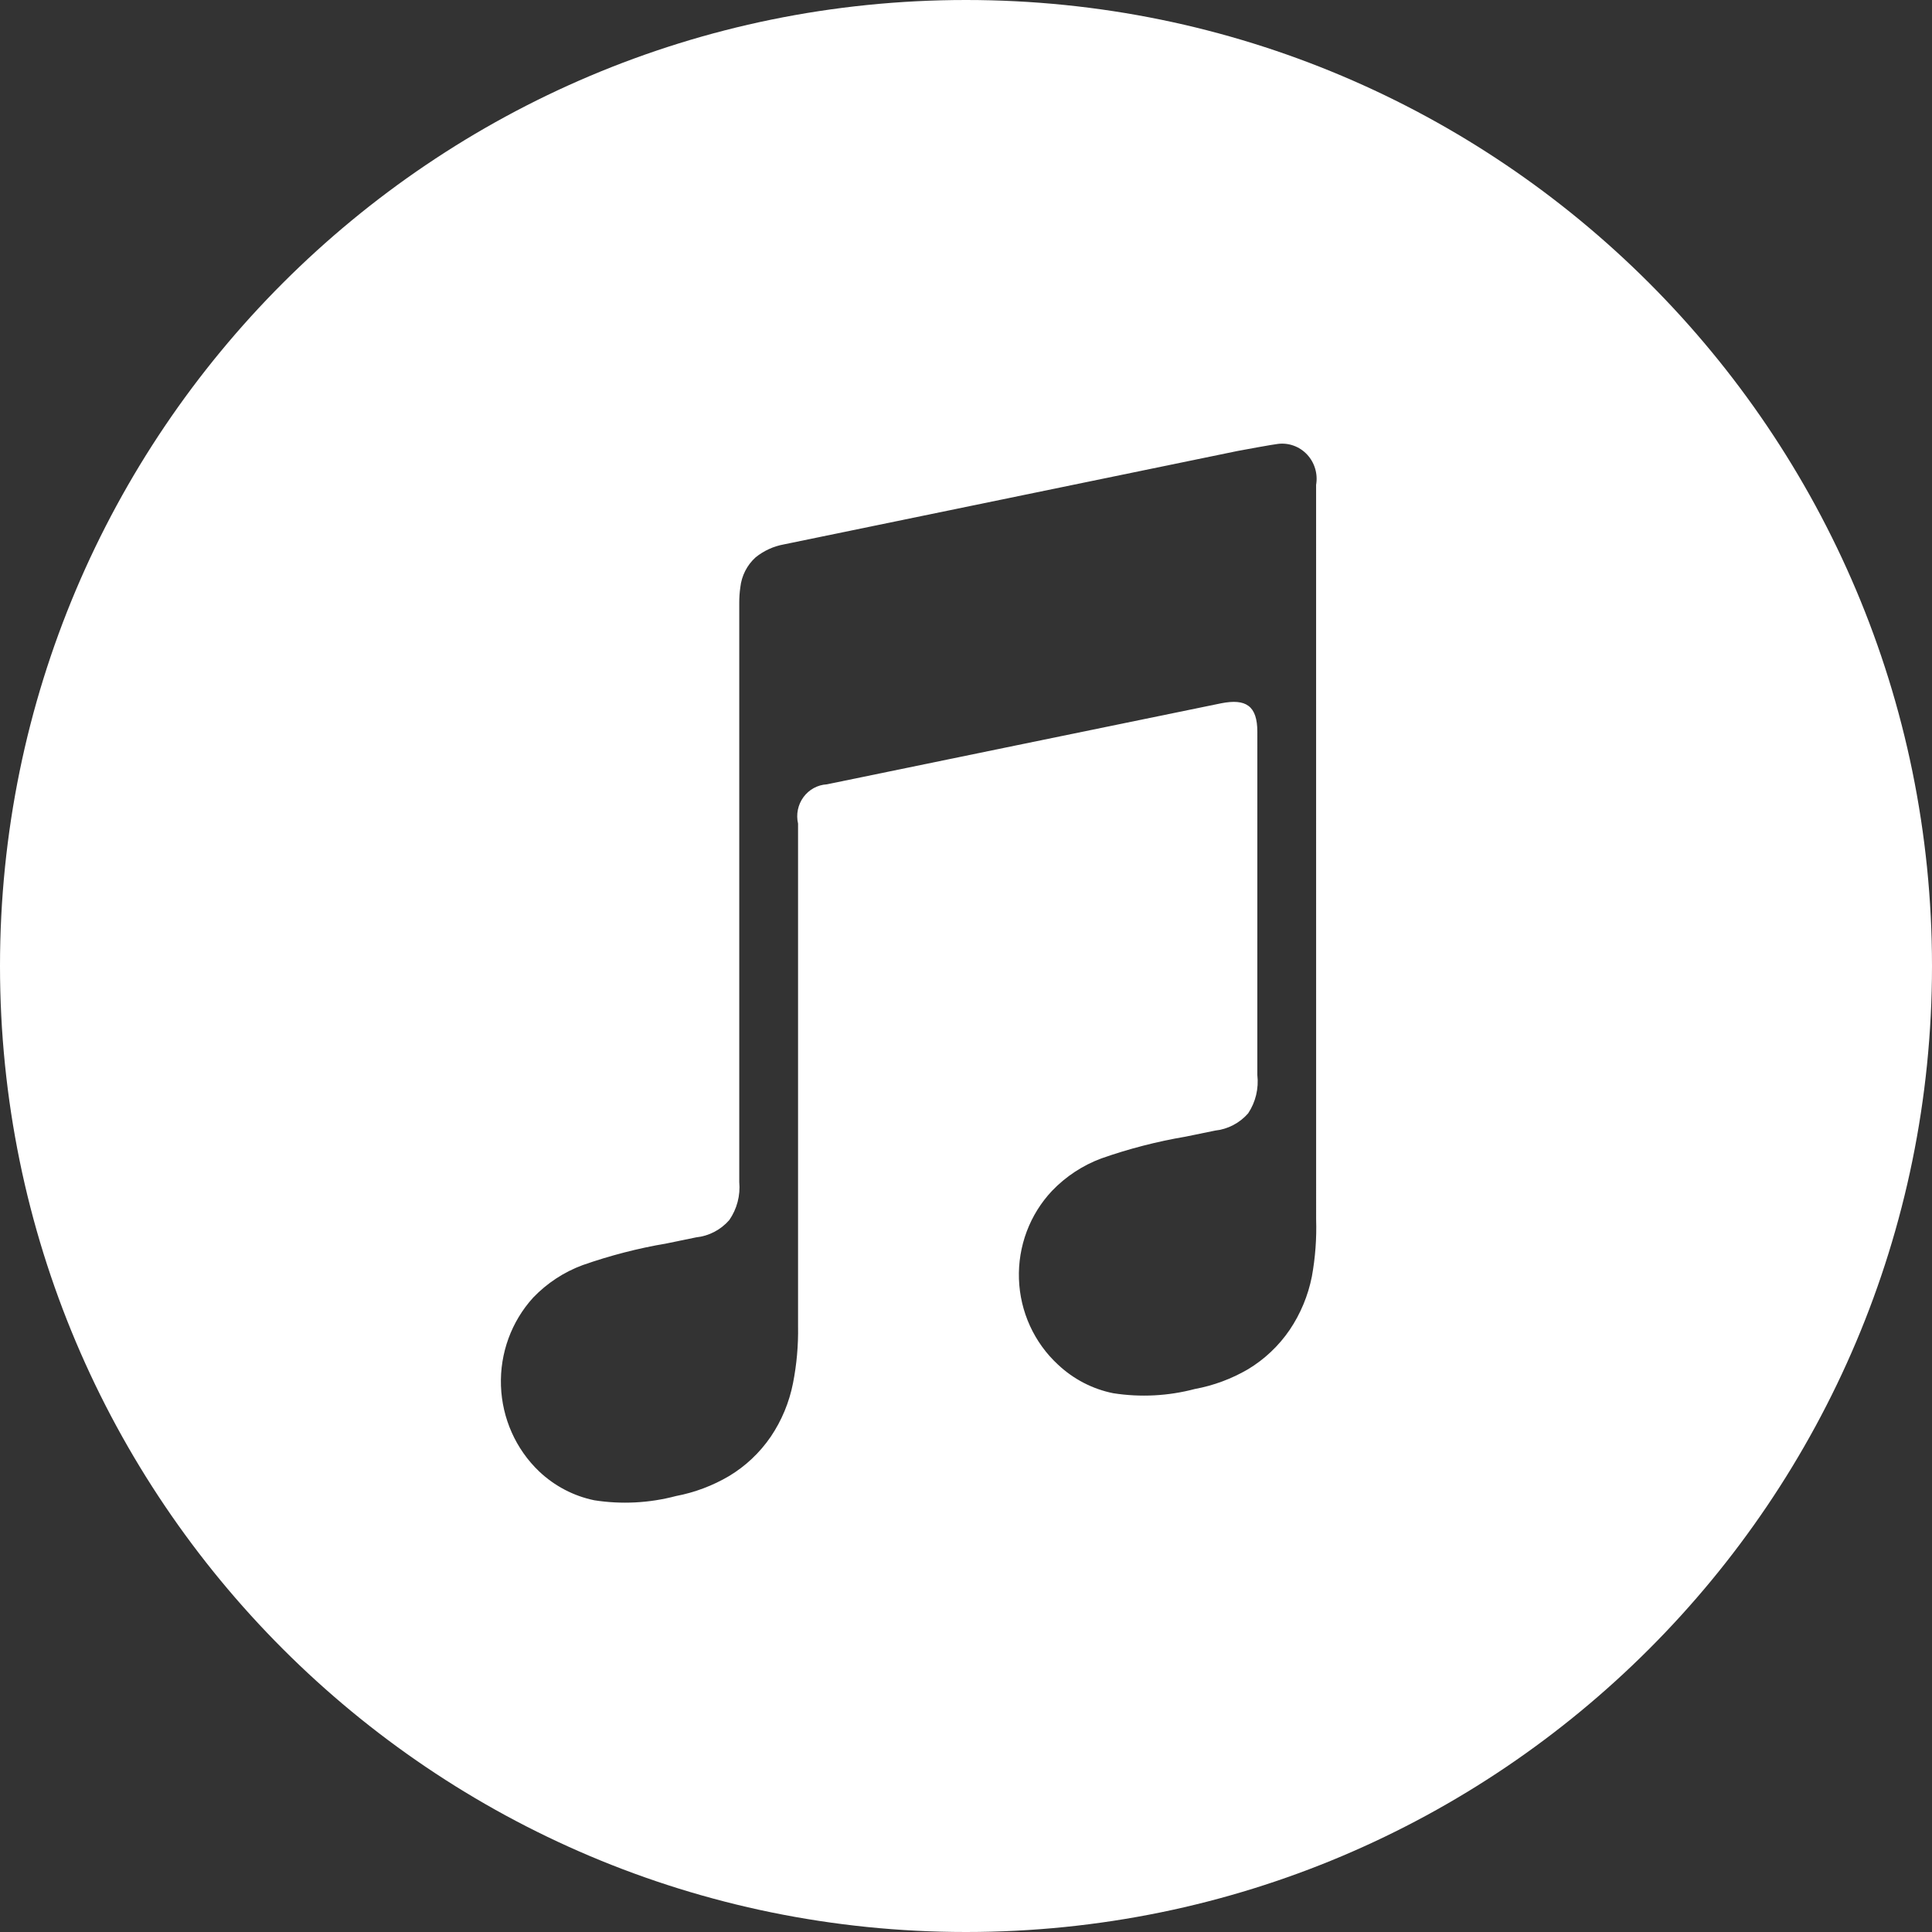 <svg width="135" height="135" viewBox="0 0 135 135" fill="none" xmlns="http://www.w3.org/2000/svg">
<rect x="0" y="0" width="135" height="135" fill="#333333" stroke="none"/>
<path fill-rule="evenodd" clip-rule="evenodd" d="M135 67.5C135 104.779 104.779 135 67.5 135C30.221 135 0 104.779 0 67.5C0 30.221 30.221 0 67.5 0C104.779 0 135 30.221 135 67.5ZM90.115 92.929C90.875 91.805 91.403 90.535 91.668 89.197C91.908 87.879 92.008 86.539 91.966 85.199L91.964 33.879C92.029 33.5 92.006 33.111 91.896 32.743C91.787 32.375 91.594 32.039 91.334 31.761C91.074 31.482 90.753 31.27 90.398 31.142C90.043 31.013 89.664 30.971 89.29 31.019C89.033 31.042 86.743 31.457 86.468 31.514L54.784 38.038L54.772 38.041C54.05 38.171 53.371 38.482 52.796 38.947C52.198 39.488 51.818 40.236 51.73 41.046C51.678 41.407 51.654 41.772 51.656 42.137V82.593C51.743 83.537 51.495 84.482 50.957 85.256C50.361 85.938 49.537 86.368 48.646 86.461L46.577 86.887C44.585 87.224 42.623 87.731 40.714 88.401C39.409 88.883 38.227 89.658 37.256 90.67C35.736 92.339 34.926 94.555 35.005 96.833C35.084 99.11 36.044 101.263 37.675 102.819C38.752 103.838 40.083 104.534 41.522 104.832C43.427 105.131 45.373 105.03 47.238 104.536C48.541 104.289 49.794 103.818 50.941 103.142C52.096 102.45 53.091 101.511 53.858 100.39C54.618 99.266 55.146 97.996 55.411 96.657C55.669 95.348 55.788 94.014 55.765 92.678L55.765 57.55C55.691 57.232 55.687 56.902 55.752 56.582C55.818 56.263 55.95 55.962 56.142 55.7C56.333 55.439 56.578 55.224 56.86 55.069C57.142 54.915 57.453 54.825 57.773 54.807C57.773 54.807 84.11 49.386 85.336 49.142C87.052 48.806 87.858 49.305 87.858 51.139L87.857 75.113C87.966 76.057 87.739 77.009 87.215 77.796C86.619 78.477 85.794 78.907 84.904 79.001L82.835 79.426C80.843 79.763 78.881 80.27 76.971 80.941C75.666 81.422 74.484 82.198 73.513 83.209C72.742 84.026 72.14 84.993 71.743 86.052C71.346 87.111 71.161 88.241 71.2 89.374C71.239 90.508 71.501 91.622 71.971 92.65C72.441 93.677 73.108 94.599 73.933 95.358C75.011 96.371 76.342 97.061 77.78 97.351C79.685 97.65 81.63 97.55 83.496 97.056C84.798 96.816 86.05 96.351 87.199 95.682C88.354 94.989 89.349 94.05 90.115 92.929Z" fill="white"/>
</svg>
